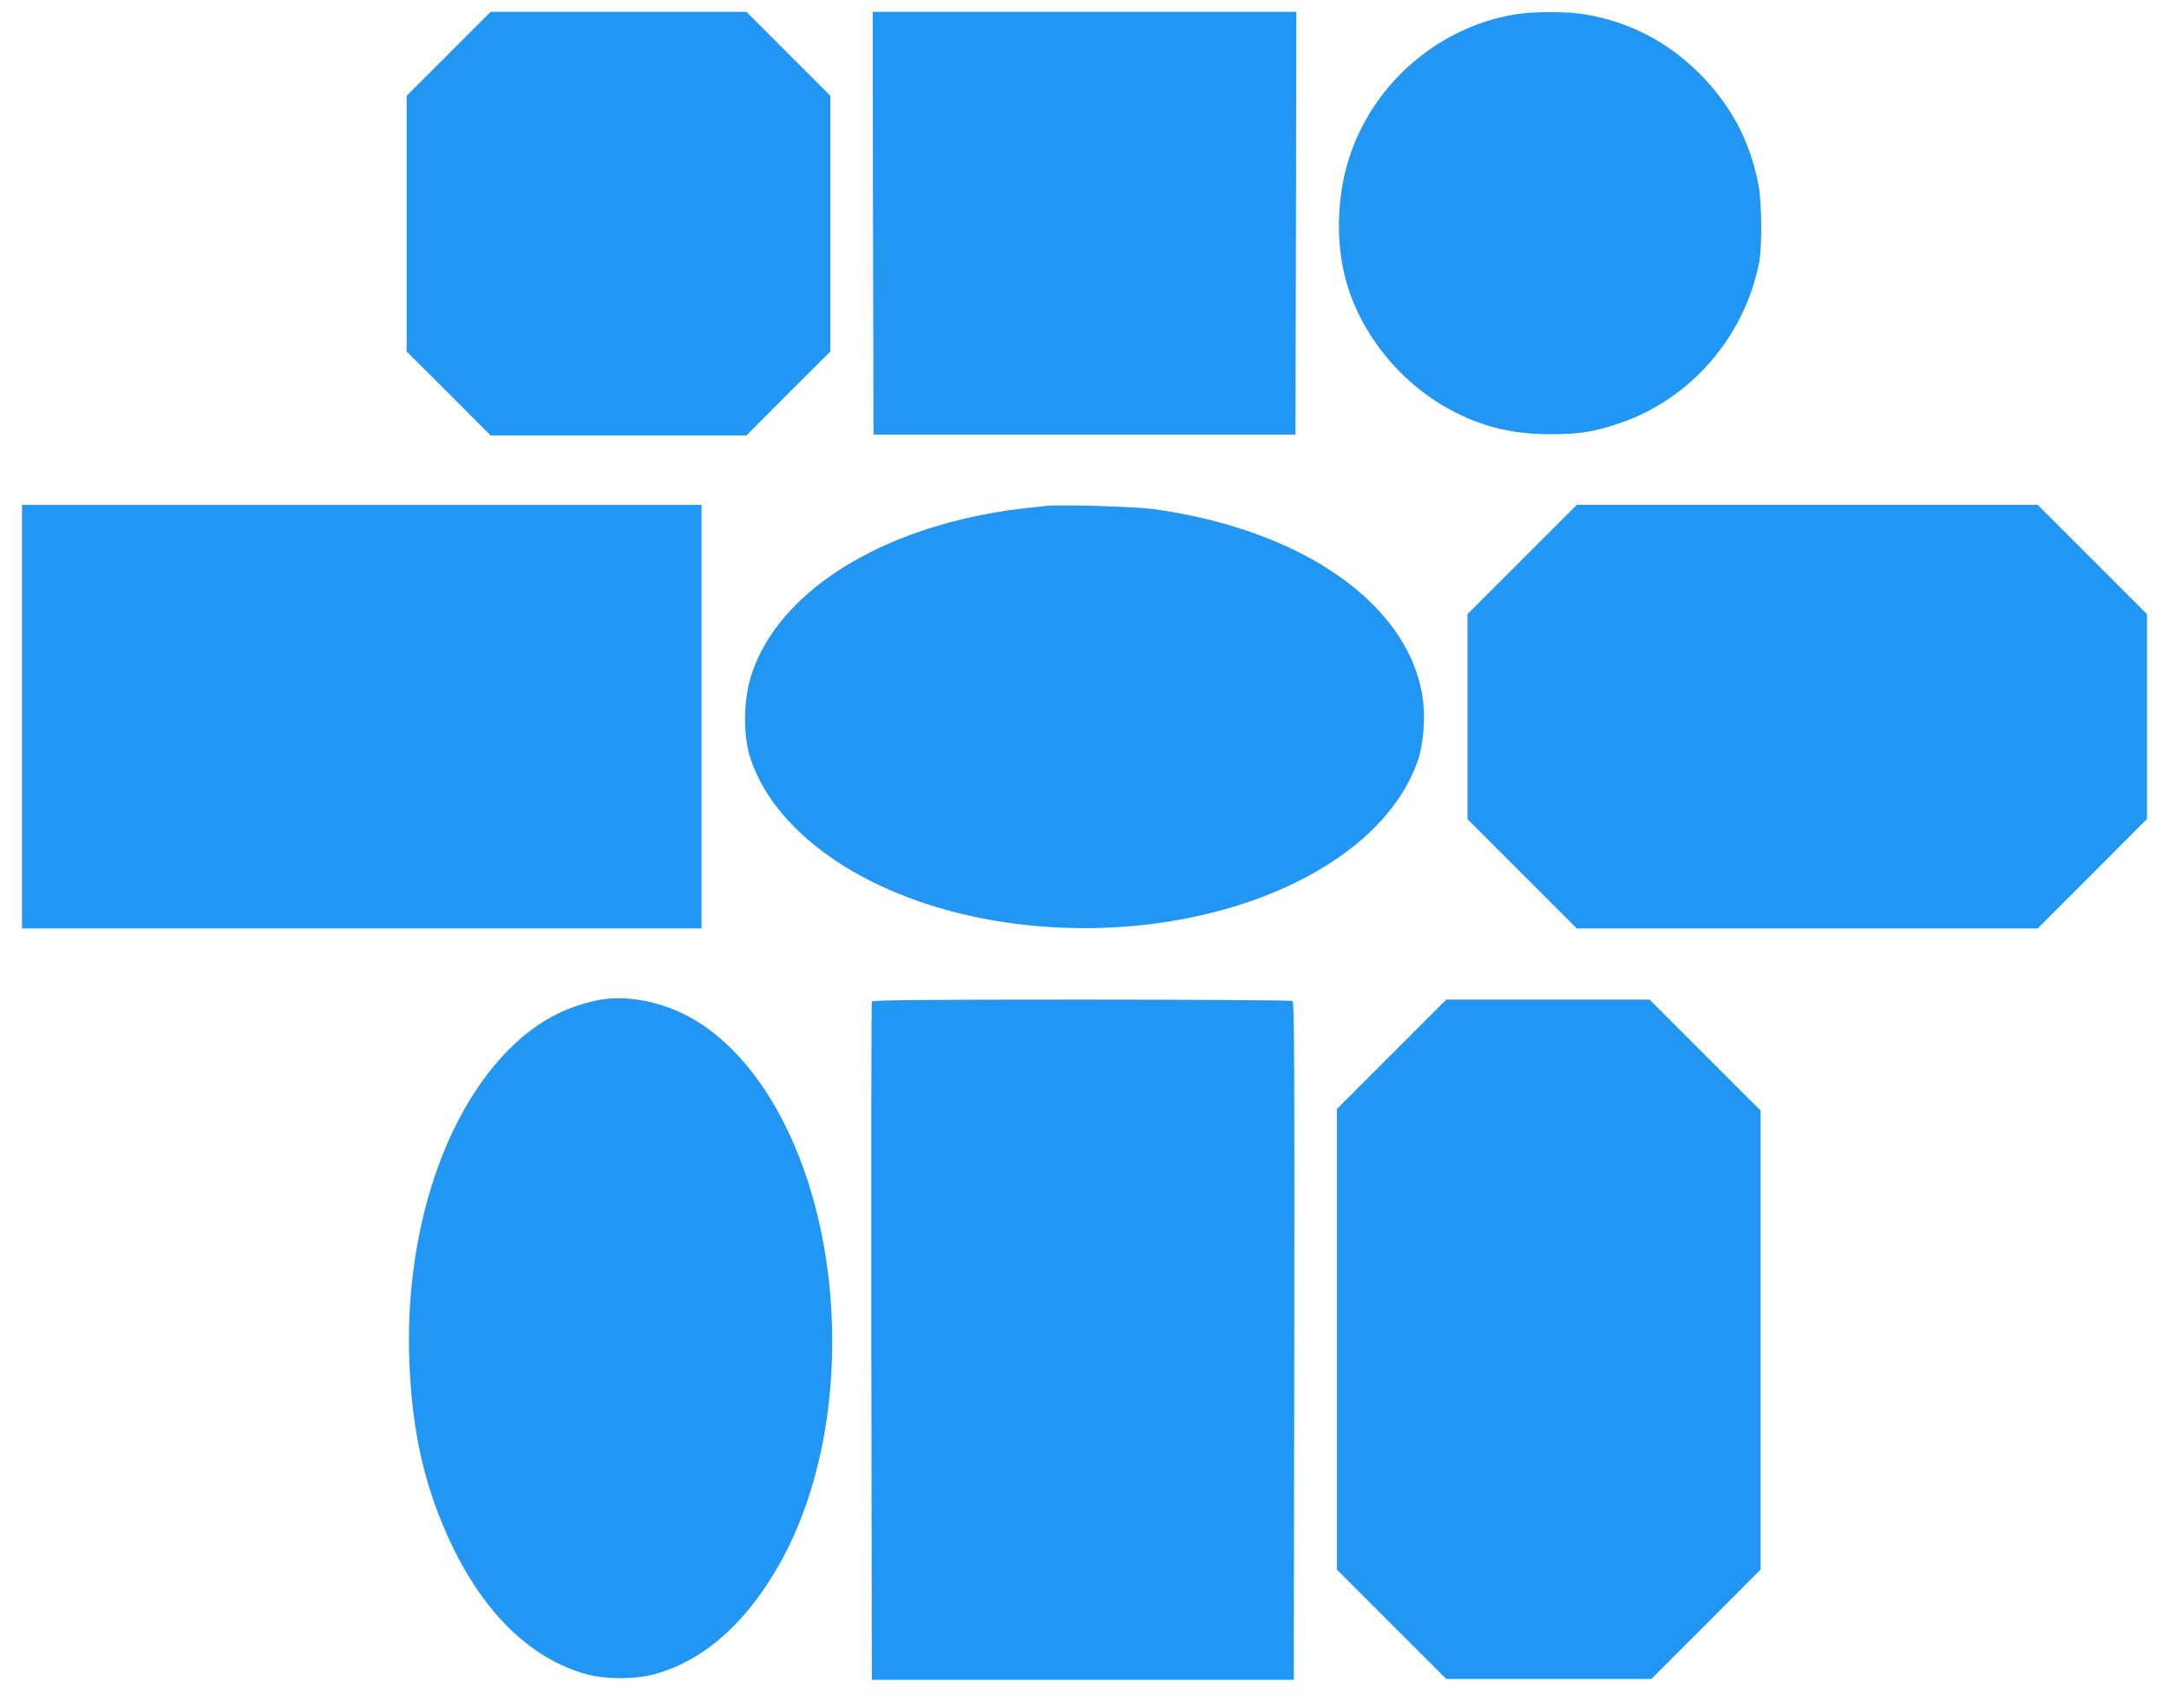 <?xml version="1.0" standalone="no"?>
<!DOCTYPE svg PUBLIC "-//W3C//DTD SVG 20010904//EN"
 "http://www.w3.org/TR/2001/REC-SVG-20010904/DTD/svg10.dtd">
<svg version="1.0" xmlns="http://www.w3.org/2000/svg"
 width="1280pt" height="1008pt" viewBox="0 0 1280 1008"
 preserveAspectRatio="xMidYMid meet">
<g transform="translate(0,1008) scale(0.1,-0.1)"
fill="#2196f3" stroke="none">
<path d="M2647 9762 l-247 -247 0 -755 0 -755 248 -247 247 -248 755 0 755 0
247 248 248 247 0 755 0 755 -248 248 -247 247 -755 0 -755 0 -248 -248z"/>
<path d="M5152 8763 l3 -1248 1245 0 1245 0 3 1248 2 1247 -1250 0 -1250 0 2
-1247z"/>
<path d="M8940 9995 c-442 -74 -819 -392 -968 -817 -84 -237 -94 -532 -25
-768 92 -319 337 -611 641 -764 178 -90 350 -129 562 -129 169 0 251 13 402
63 421 140 743 510 829 950 19 97 16 357 -4 462 -51 258 -159 462 -345 651
-186 188 -412 306 -676 352 -106 18 -310 18 -416 0z"/>
<path d="M130 5850 l0 -1250 2005 0 2005 0 0 1250 0 1250 -2005 0 -2005 0 0
-1250z"/>
<path d="M6175 7094 c-187 -19 -259 -29 -385 -54 -703 -140 -1221 -504 -1359
-954 -45 -147 -46 -354 -1 -487 155 -459 717 -831 1440 -953 1120 -189 2262
246 2500 953 28 84 41 233 29 336 -64 563 -696 1016 -1590 1140 -109 15 -543
28 -634 19z"/>
<path d="M8982 6777 l-322 -322 0 -605 0 -605 323 -323 322 -322 1360 0 1360
0 323 323 322 323 0 604 0 605 -323 323 -322 322 -1360 0 -1360 0 -323 -323z"/>
<path d="M3525 4176 c-224 -46 -411 -160 -583 -356 -367 -419 -566 -1120 -523
-1846 22 -390 98 -700 246 -1011 197 -412 474 -678 800 -766 113 -30 288 -30
400 2 275 76 515 280 708 603 259 430 377 1023 327 1632 -59 715 -350 1329
-759 1600 -190 126 -424 180 -616 142z"/>
<path d="M5145 4168 c-3 -7 -4 -911 -3 -2008 l3 -1995 1245 0 1245 0 3 1999
c2 1593 0 2001 -10 2008 -7 4 -568 8 -1246 8 -977 0 -1234 -3 -1237 -12z"/>
<path d="M8212 3857 l-322 -322 0 -1360 0 -1360 323 -323 322 -322 605 0 605
0 323 323 322 323 0 1354 0 1355 -328 328 -327 327 -600 0 -600 0 -323 -323z"/>
</g>
</svg>
